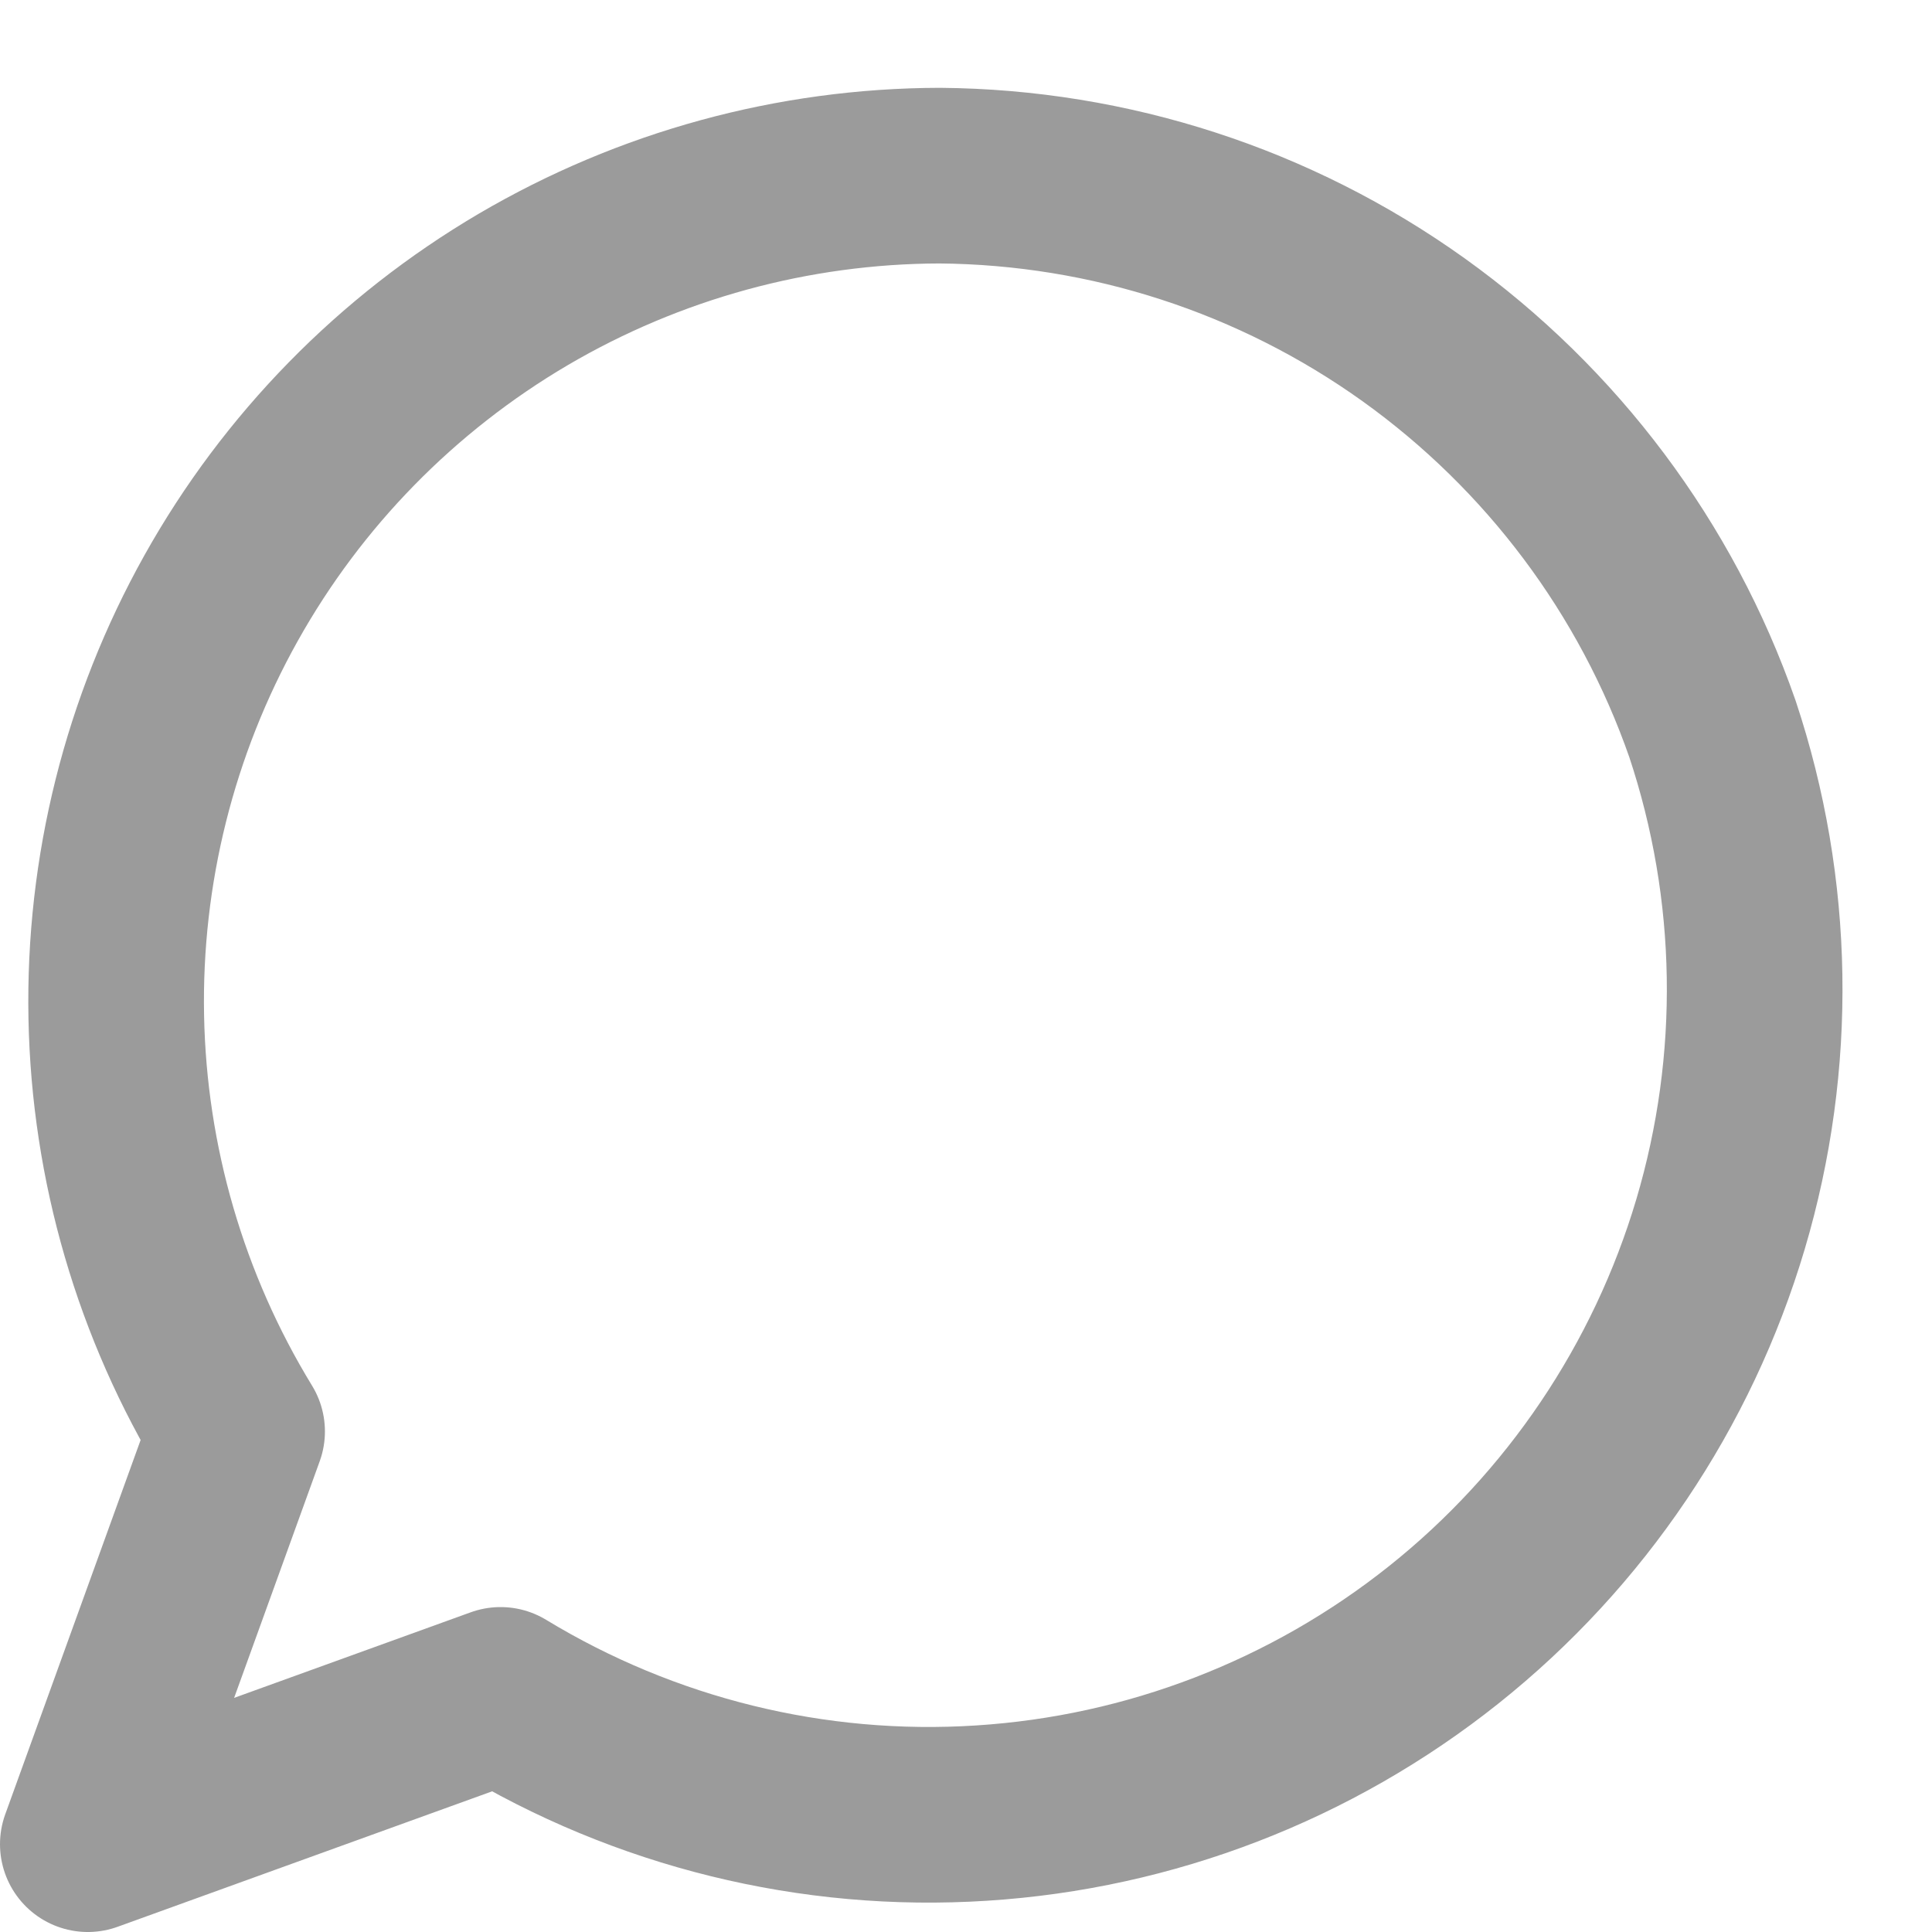 <svg width="11" height="11" viewBox="0 0 11 11" fill="none" xmlns="http://www.w3.org/2000/svg">
<path d="M5.35 1C4.516 1.002 3.698 1.226 2.979 1.648C2.26 2.071 1.666 2.677 1.259 3.405C0.852 4.133 0.646 4.956 0.662 5.79C0.678 6.624 0.915 7.438 1.35 8.15L0.5 10.5L2.85 9.65C3.672 10.149 4.628 10.385 5.589 10.323C6.549 10.262 7.467 9.908 8.22 9.308C8.972 8.709 9.522 7.892 9.796 6.97C10.07 6.047 10.054 5.063 9.75 4.15C9.431 3.235 8.836 2.442 8.049 1.878C7.261 1.314 6.319 1.008 5.35 1V1Z" stroke="#9B9B9B" stroke-linecap="round" stroke-linejoin="round"/>
</svg>

